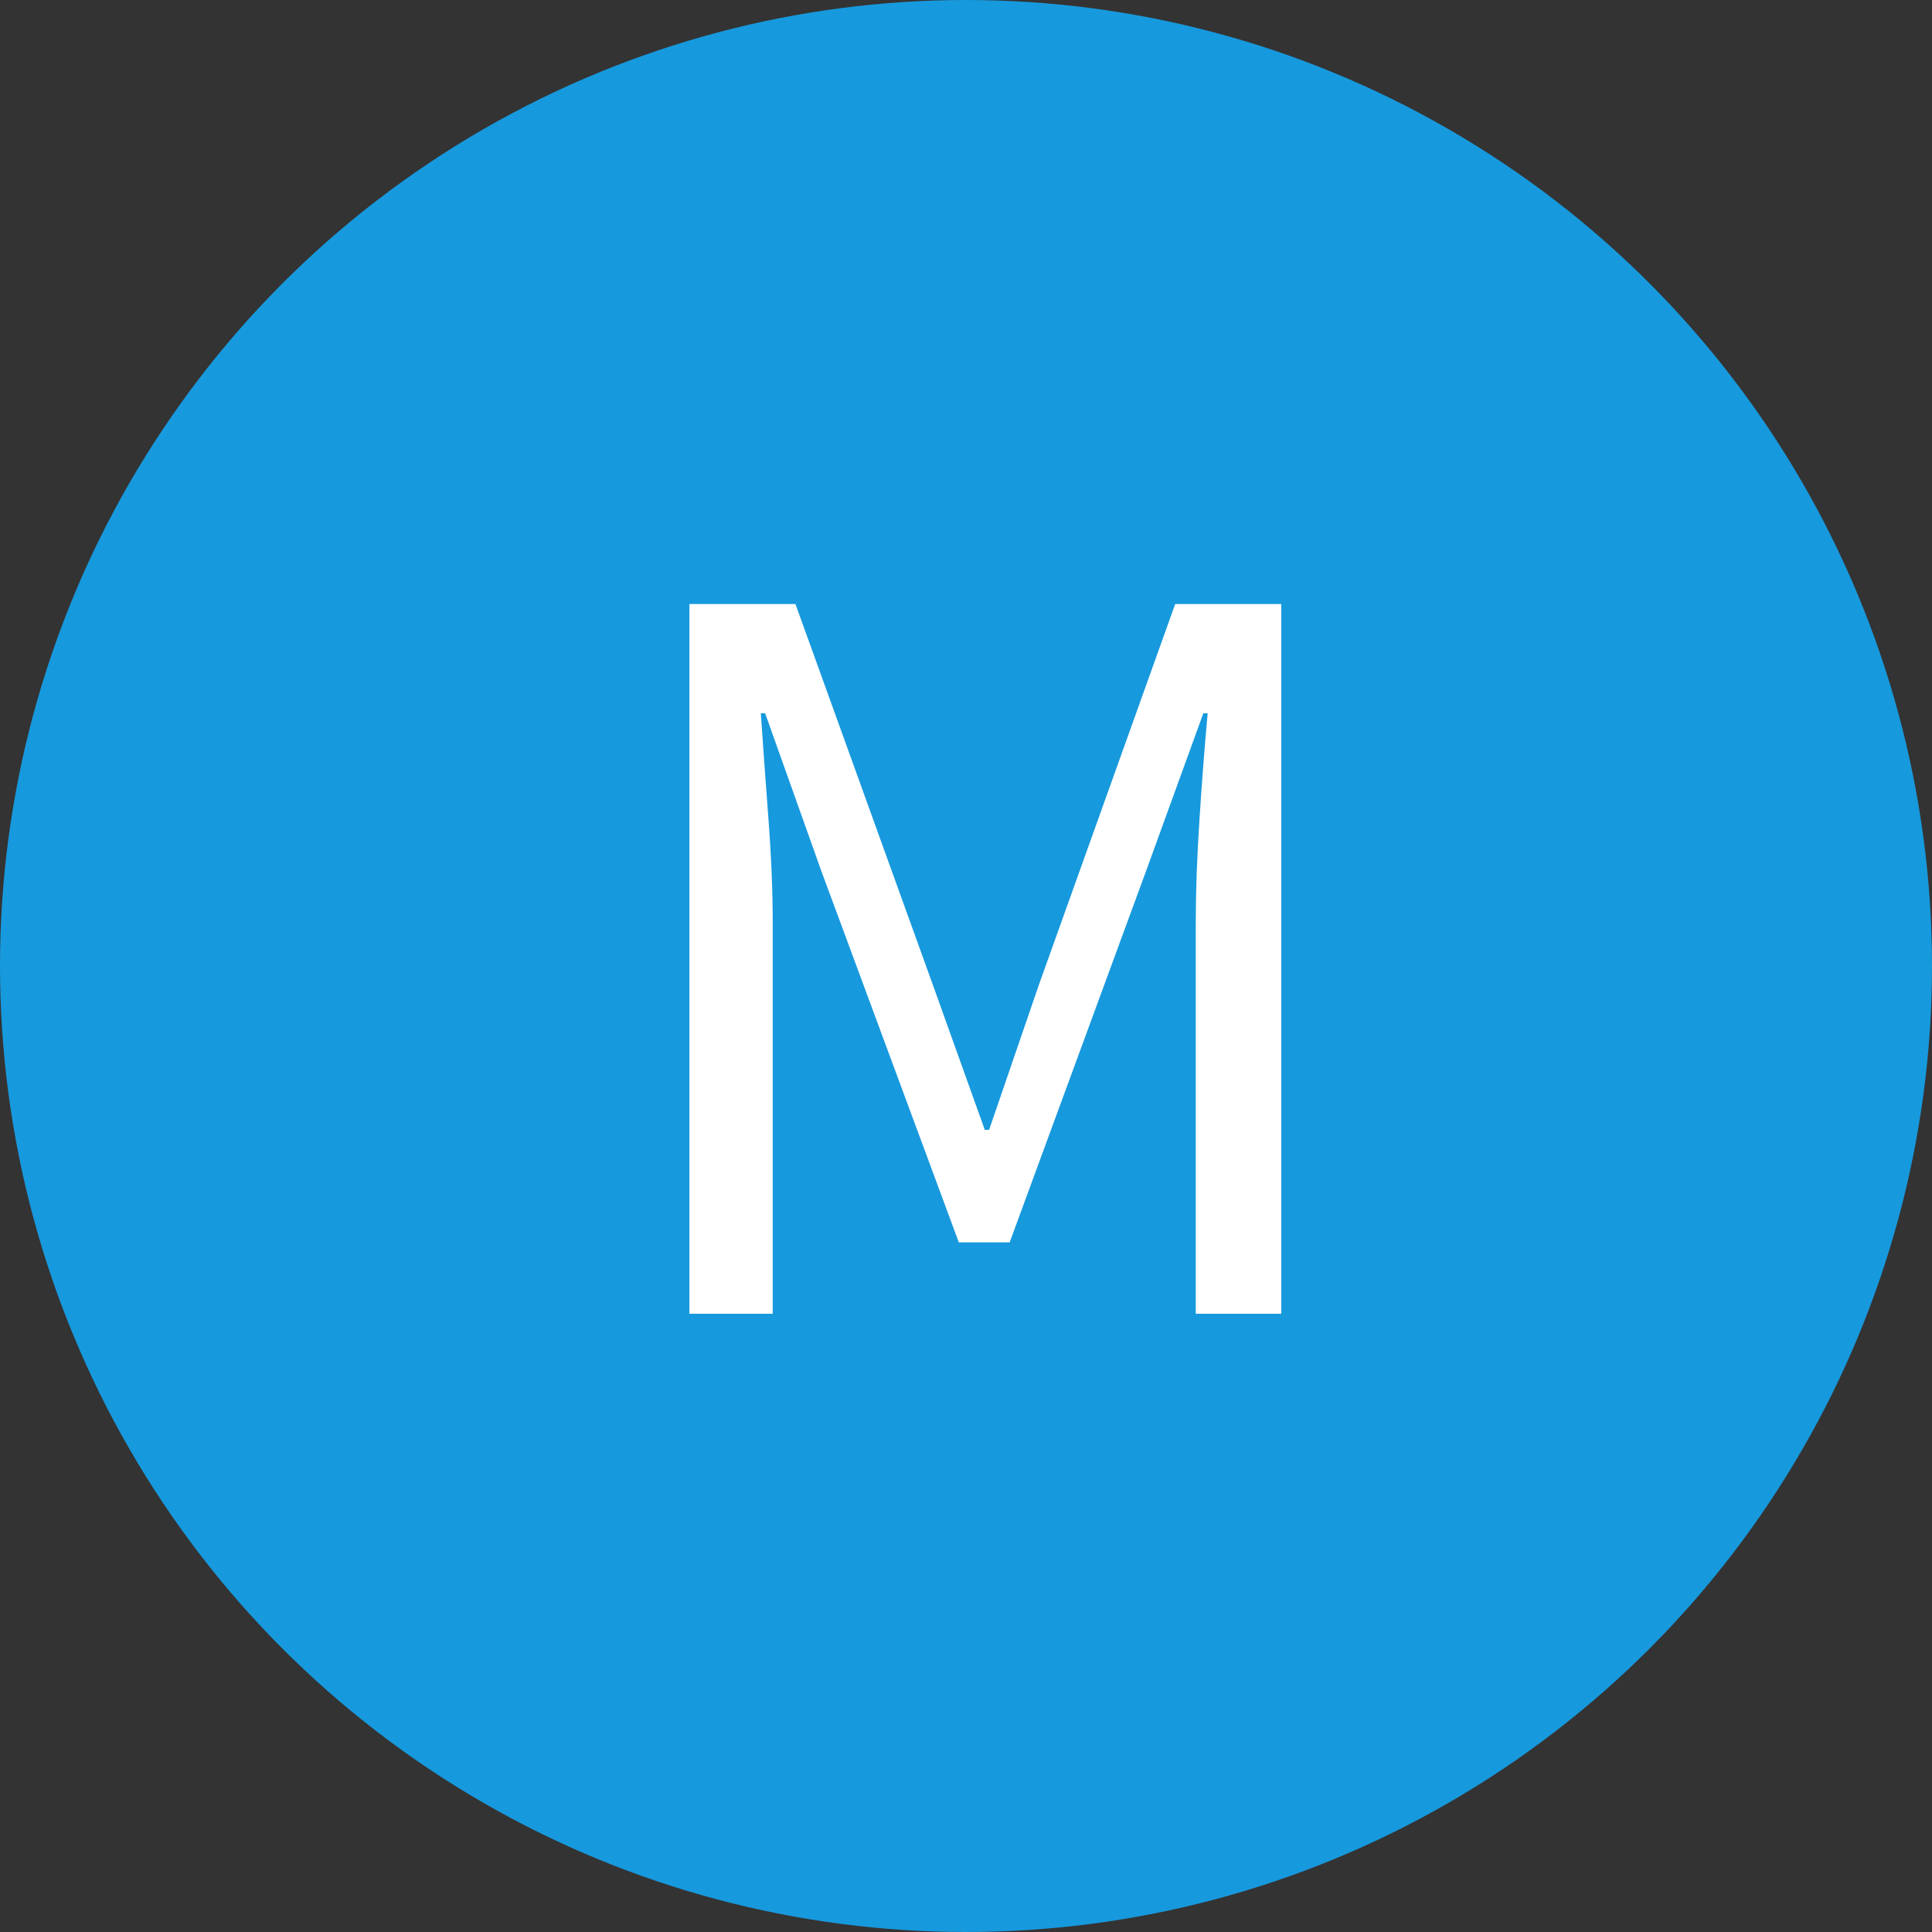 <?xml version="1.0" encoding="UTF-8" standalone="no"?>
<svg width="50px" height="50px" viewBox="0 0 50 50" version="1.1" xmlns="http://www.w3.org/2000/svg" xmlns:xlink="http://www.w3.org/1999/xlink">
    <rect x="0" y="0" width="50" height="50" fill="#333333" stroke="none"/>
    <!-- Generator: sketchtool 3.6.1 (26313) - http://www.bohemiancoding.com/sketch -->
    <title>0A86376B-5F9B-4E01-A013-5EE4FE40C70B</title>
    <desc>Created with sketchtool.</desc>
    <defs></defs>
    <g id="Page-1" stroke="none" stroke-width="1" fill="none" fill-rule="evenodd">
        <g id="Letters" transform="translate(-213, -125)">
            <g id="M" transform="translate(213, 125)">
                <circle id="Oval-1" fill="#1799DD" cx="25" cy="25" r="25"></circle>
                <path d="M17.842,15.632 L20.586,15.632 L24.142,25.488 L25.486,29.24 L25.598,29.24 L26.886,25.488 L30.414,15.632 L33.158,15.632 L33.158,34 L30.946,34 L30.946,23.892 C30.946,23.071 30.979,22.165 31.044,21.176 C31.109,20.187 31.179,19.281 31.254,18.46 L31.142,18.46 L29.658,22.548 L26.13,32.152 L24.814,32.152 L21.258,22.548 L19.802,18.46 L19.69,18.46 C19.746,19.281 19.811,20.187 19.886,21.176 C19.961,22.165 19.998,23.071 19.998,23.892 L19.998,34 L17.842,34 L17.842,15.632 Z" fill="#FFFFFF"></path>
            </g>
        </g>
    </g>
</svg>